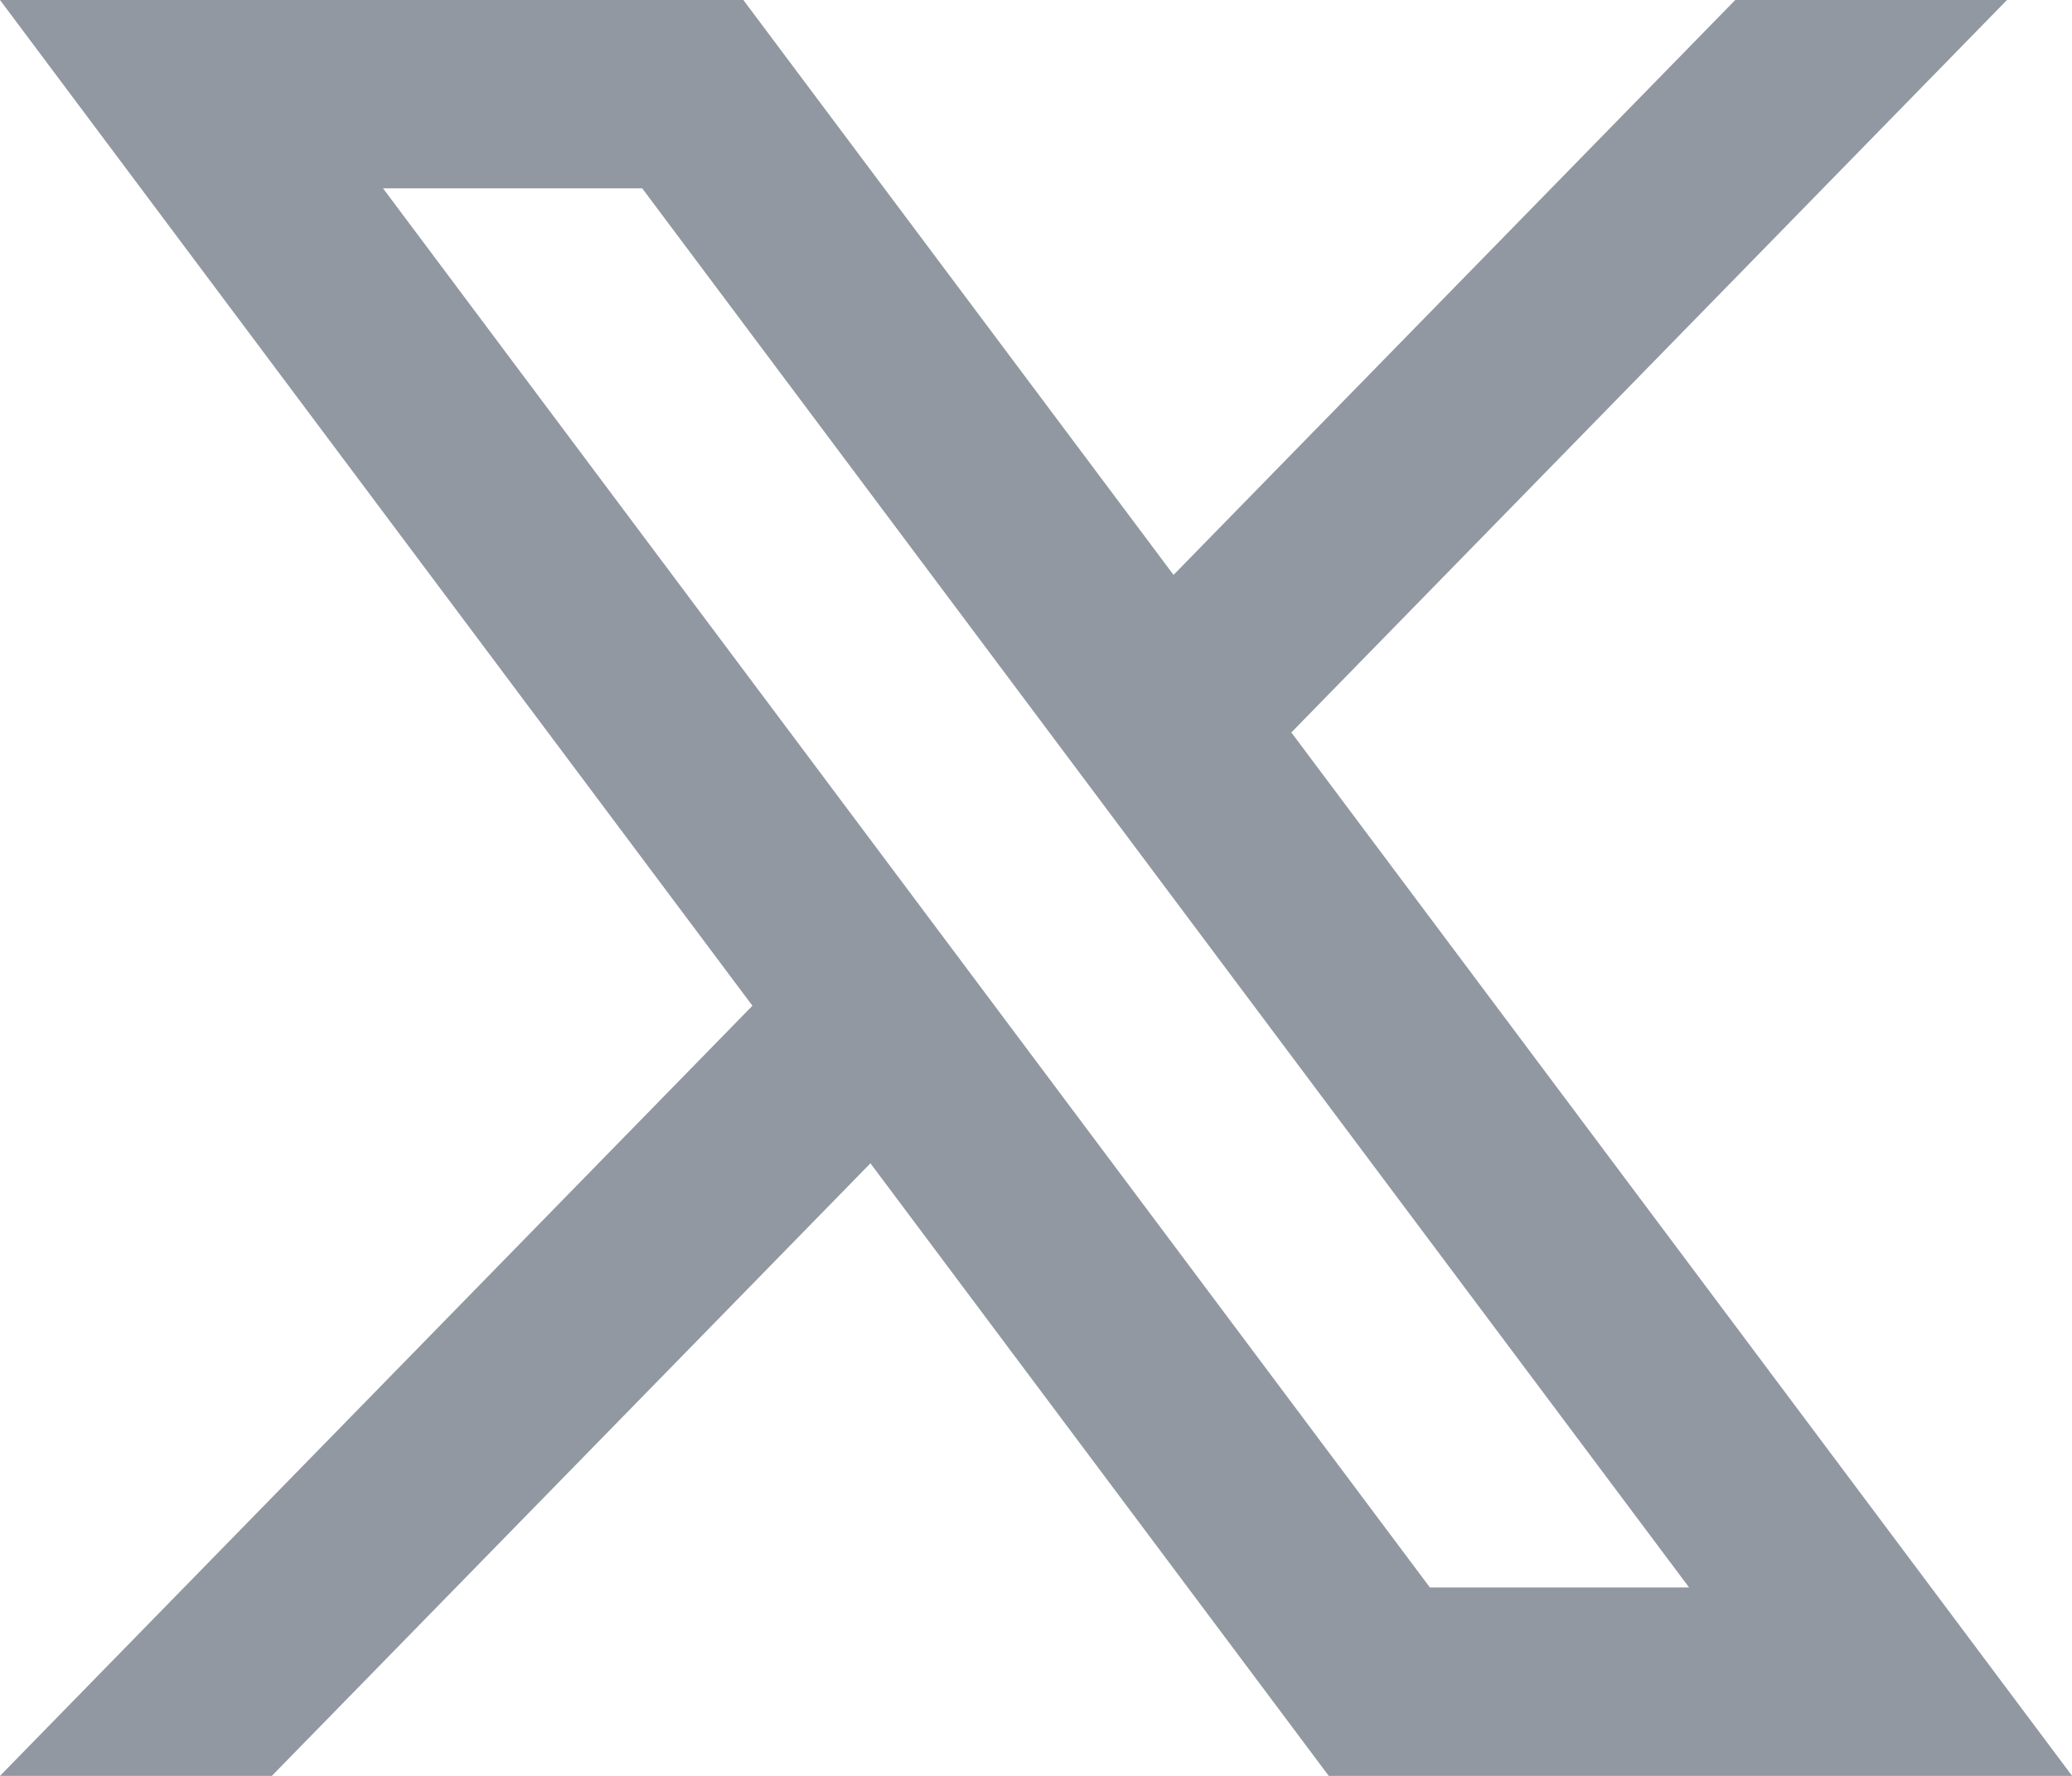 <svg width="21" height="18" viewBox="0 0 21 18" fill="none" xmlns="http://www.w3.org/2000/svg">
<path d="M13.088 7.424L20.341 0H17.587L11.894 5.827L7.534 0H0L7.626 10.194L0 18H2.755L8.822 11.791L13.467 18H21.001L13.088 7.424ZM3.882 1.909H6.509L17.119 16.09H14.492L3.882 1.909Z" fill="#9198A1"/>
</svg>
